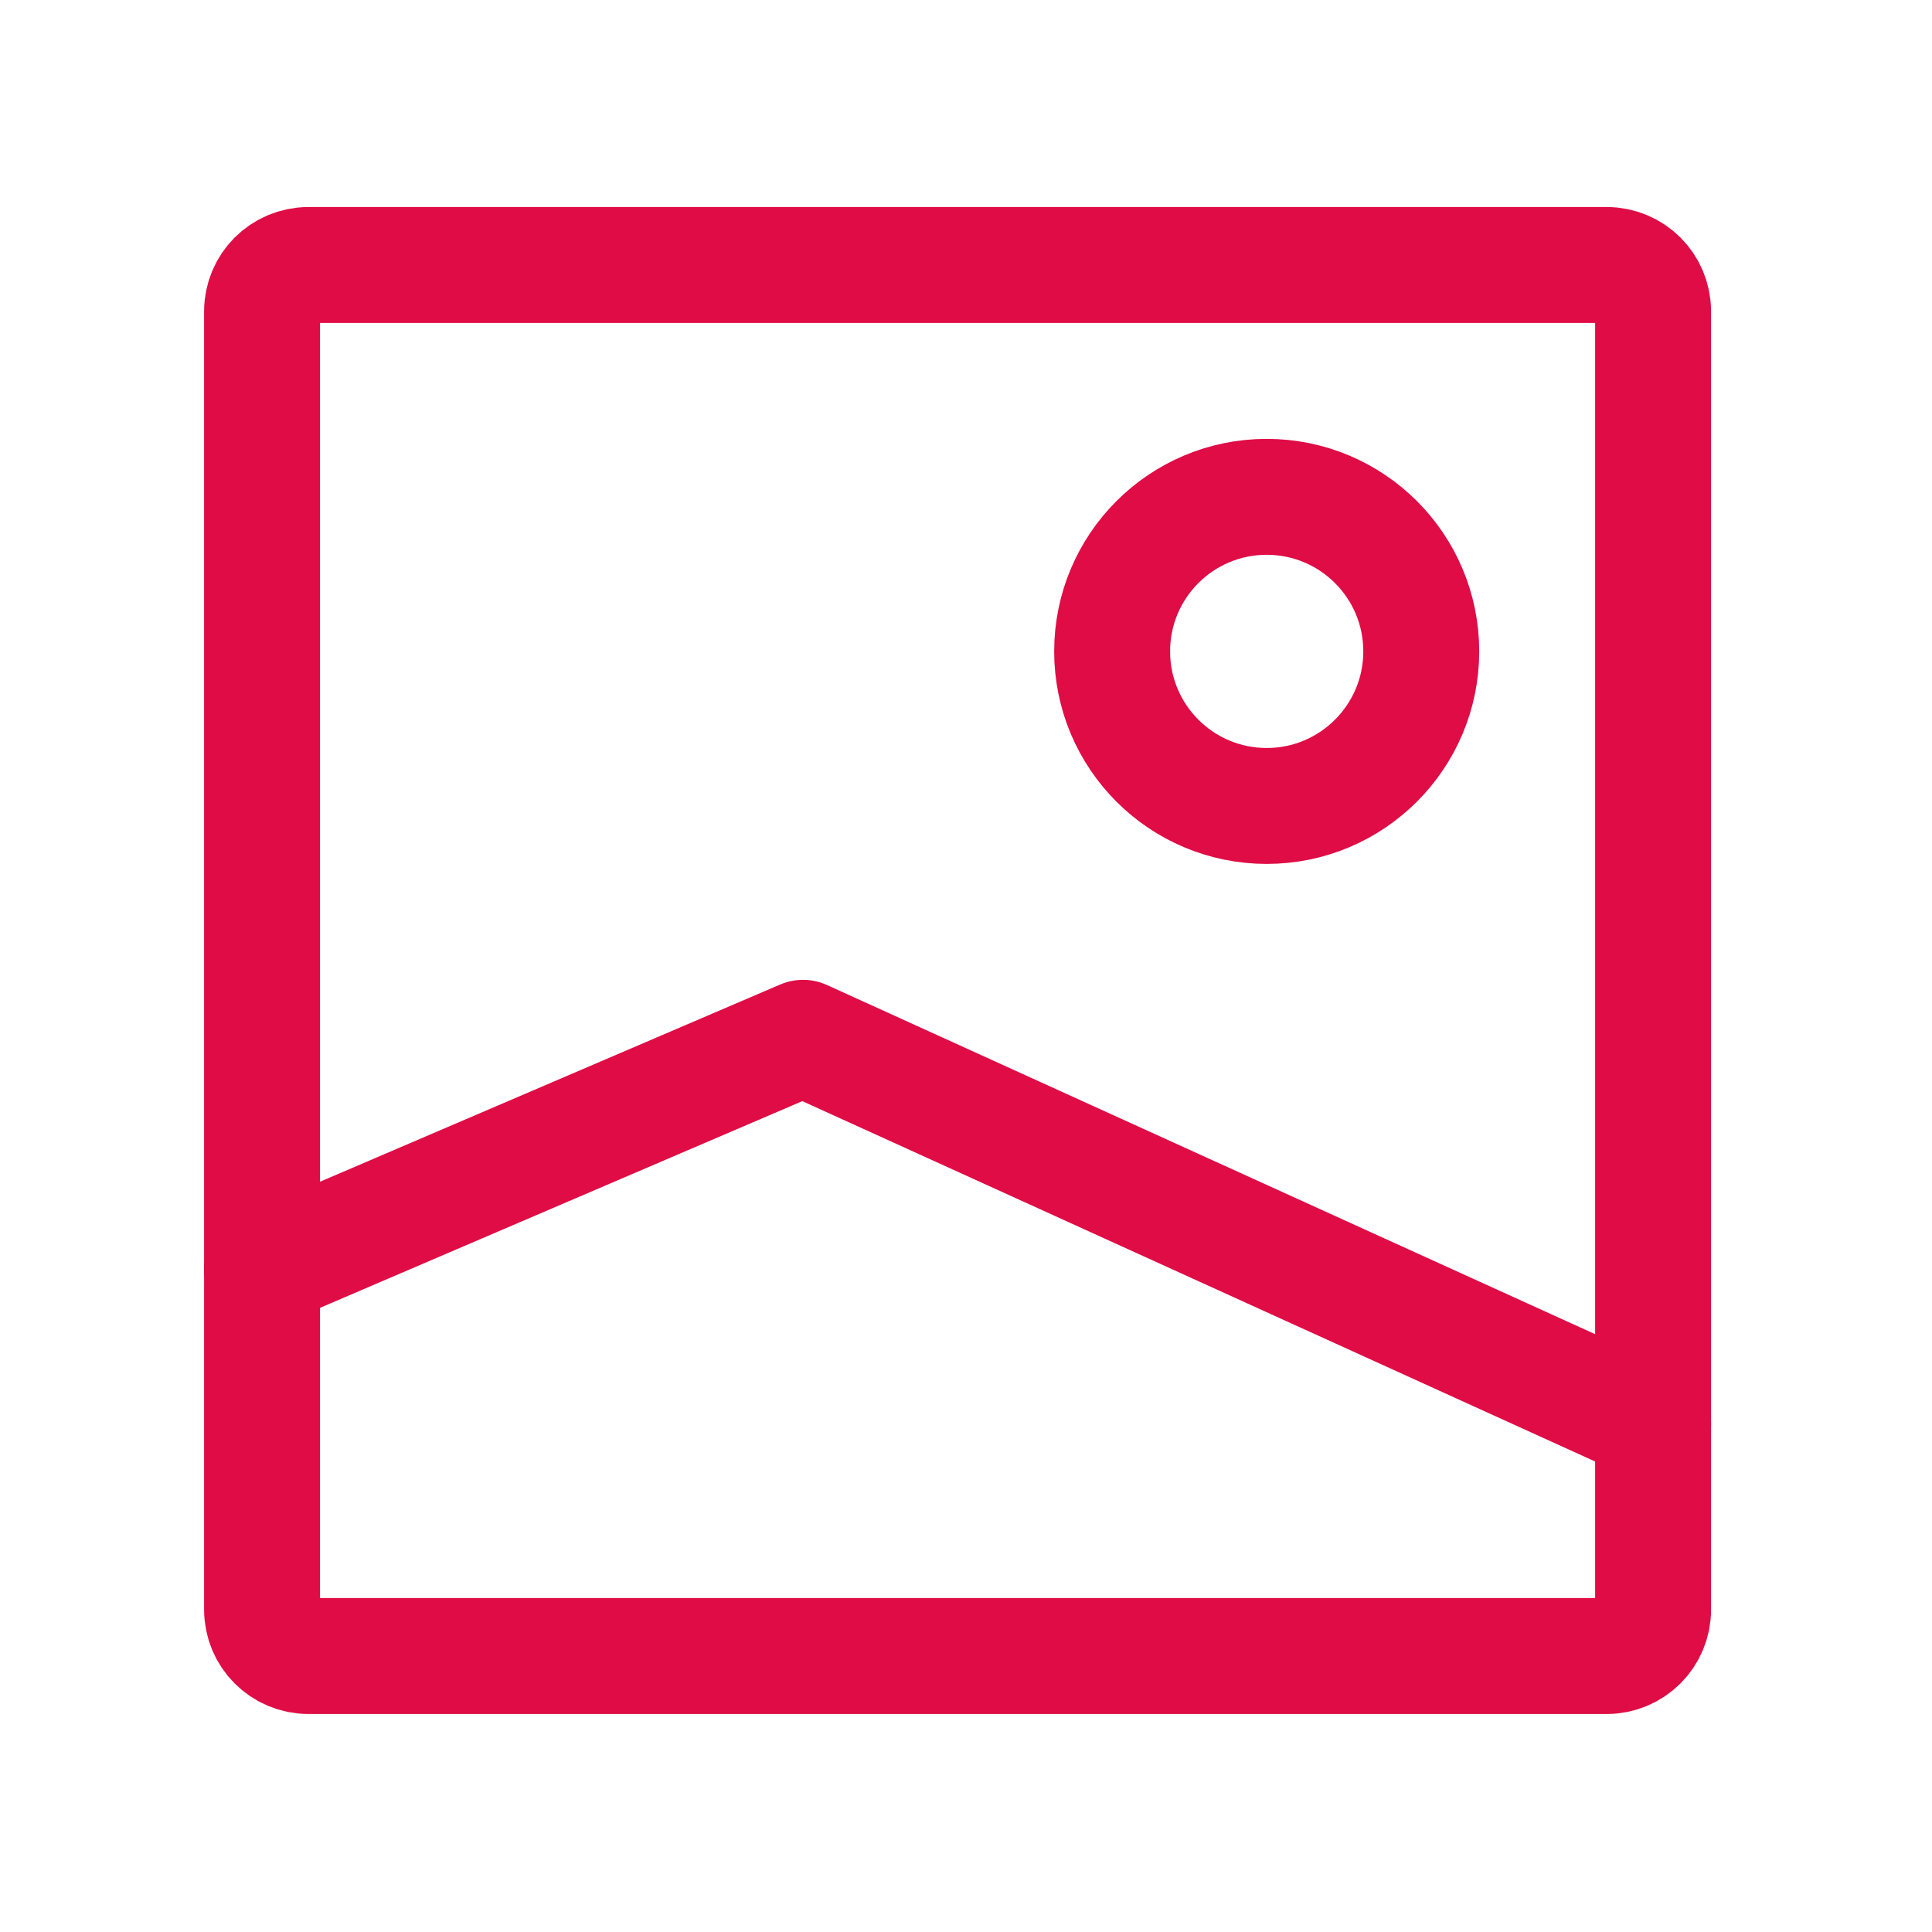 <svg width="25" height="25" viewBox="0 0 25 25" fill="none" xmlns="http://www.w3.org/2000/svg">
<path d="M21.391 4.029V20.829C21.391 21.16 21.122 21.429 20.791 21.429H3.991C3.659 21.429 3.391 21.16 3.391 20.829V4.029C3.391 3.697 3.659 3.429 3.991 3.429H20.791C21.122 3.429 21.391 3.697 21.391 4.029Z" stroke="#DF0C45" stroke-width="1.5" stroke-linecap="round" stroke-linejoin="round"/>
<path d="M3.391 16.429L10.391 13.429L21.391 18.429" stroke="#DF0C45" stroke-width="1.5" stroke-linecap="round" stroke-linejoin="round"/>
<path d="M16.391 10.429C15.286 10.429 14.391 9.533 14.391 8.429C14.391 7.324 15.286 6.429 16.391 6.429C17.495 6.429 18.391 7.324 18.391 8.429C18.391 9.533 17.495 10.429 16.391 10.429Z" stroke="#DF0C45" stroke-width="1.5" stroke-linecap="round" stroke-linejoin="round"/>
</svg>
